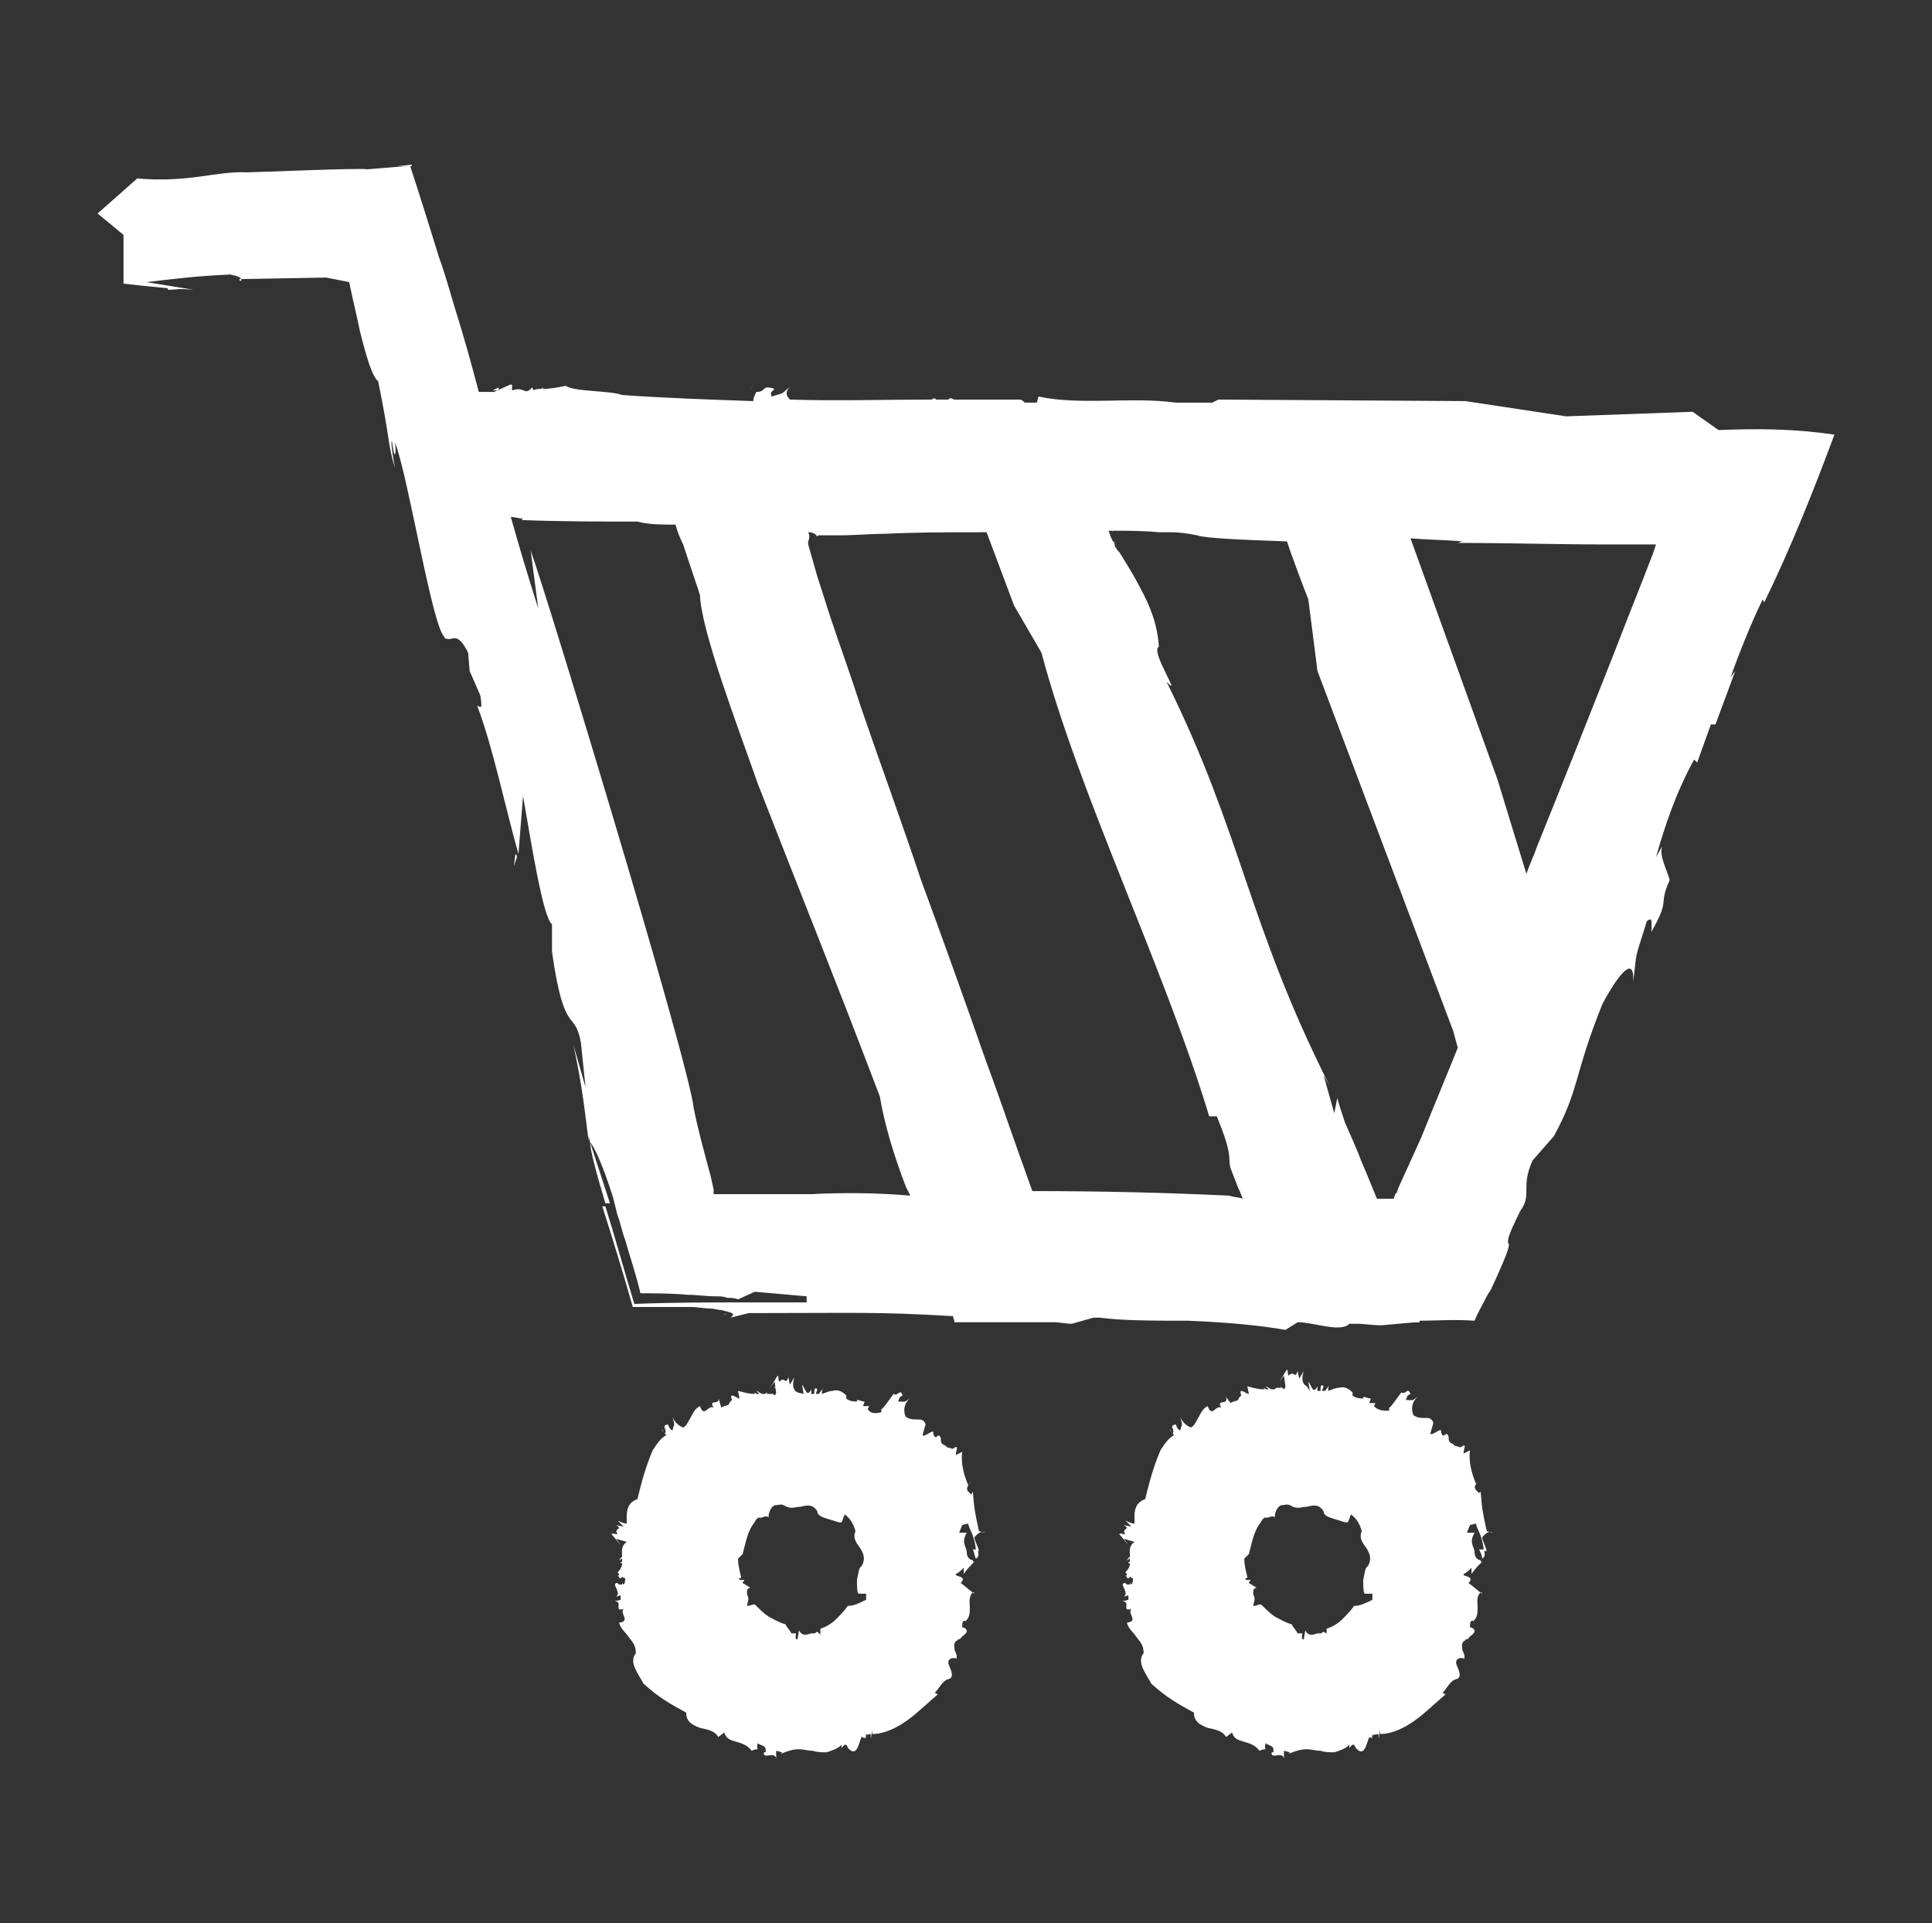 <?xml version="1.0" encoding="utf-8"?>
<!-- Generator: Adobe Illustrator 24.0.0, SVG Export Plug-In . SVG Version: 6.00 Build 0)  -->
<svg version="1.1" id="Layer_1" xmlns="http://www.w3.org/2000/svg" xmlns:xlink="http://www.w3.org/1999/xlink" x="0px" y="0px"
	 viewBox="0 0 126.7 126.1" style="enable-background:new 0 0 126.7 126.1;" xml:space="preserve">
<rect x="0" y="0" width="126.7" height="126.1" fill="#333333" stroke="none"/>
<style type="text/css">
	.st0{fill:#FFFFFF;}
</style>
<g>
	<path class="st0" d="M43.5,93.9L43.5,93.9c0-0.1-0.1-0.2-0.1-0.2L43.5,93.9z"/>
	<path class="st0" d="M56.8,113.8L56.8,113.8C56.8,113.9,56.8,113.9,56.8,113.8L56.8,113.8z"/>
	<path class="st0" d="M56.8,114c-0.1,0,0-0.1,0-0.2c-0.1-0.1-0.2-0.1-0.3,0C56.5,114,56.7,113.9,56.8,114z"/>
	<path class="st0" d="M50.8,90.9c0,0.1,0,0.1,0.1,0.2l0,0L50.8,90.9z"/>
	<path class="st0" d="M58.5,91.2C58.6,91.2,58.6,91.2,58.5,91.2c0.1-0.1,0.1-0.1,0.2-0.2L58.5,91.2z"/>
	<path class="st0" d="M61.6,94.1L61.6,94.1C61.6,94.1,61.7,94.1,61.6,94.1z"/>
	<path class="st0" d="M63.7,97.2c-0.1,0-0.1,0.1-0.2,0.1l0,0L63.7,97.2z"/>
	<path class="st0" d="M64,102.2L64,102.2c0.2-0.1,0.2-0.3,0.1-0.6h-0.3C63.9,101.8,63.9,102,64,102.2z"/>
	<path class="st0" d="M63.8,97.8l-0.1,0.2c-0.2-0.2-0.4-0.3-0.2-0.6c-0.3-0.7-0.5-1.5-0.4-2.2l-0.4,0.2c-0.1-0.1,0.3-0.8-0.2-0.4
		c-0.1,0-0.3-0.1-0.4-0.1c-0.1-0.2-0.4-0.1-0.4-0.5l0,0l0,0c0,0,0,0,0-0.1l0,0c-0.2-0.5-0.3,0.3-0.5-0.3c0.1-0.4-0.6,0.3-0.7,0.1
		l0.2-0.7c-0.2-0.6-0.7-0.1-1.3-0.5c-0.2-0.4-0.1-1,0.4-1.3c-0.6,0.4-0.3,0.3-0.9,0.3c0.1-0.3,0.1-0.3,0.3-0.4
		c-0.2-0.5-0.3,0.1-0.6-0.1c-0.3,0.4-0.7,1-0.8,1v0.2c-0.4,0.1-0.7,0.1-0.9-0.2l0.1-0.2h-0.4l0.1-0.3c-0.2,0-0.3-0.1-0.5-0.1v0.1
		c-0.1,0-0.5,0-0.7-0.2v-0.2c-0.3-0.3-0.6-0.4-0.9-0.3c-0.2,0-0.4,0.1-0.7,0.2c0-0.1,0-0.3,0.1-0.4l-0.3,0.4c-0.1,0-0.1,0-0.2,0
		l0.1-0.3c-0.2-0.2-0.2,0.1-0.2,0.3c-0.1,0-0.1,0-0.2,0v-0.3c-0.3,0.6-0.4-0.1-0.6-0.3l0.1,0.6l-0.4-0.1c-0.4-0.2-0.3-0.7-0.2-1
		l-0.3,0.5l-0.1-0.5c-0.2,0.6-0.2-0.1-0.6,0.3c-0.1-0.2,0-0.3-0.1-0.4c-0.2,0.3-0.3,0.5-0.5,0.8l0.3-0.4l0.1,0.7
		c0,0.1-0.1,0.2-0.1,0.2l-0.1-0.1c-0.1,0-0.3,0-0.4,0v-0.1c-0.1,0.1-0.1,0.1-0.2,0.1H50c-0.1,0-0.3-0.2-0.4-0.2
		c0.1,0.1,0.1,0.1,0.2,0.2c-0.1,0-0.2,0-0.2,0s0,0-0.1-0.1c0,0,0,0,0,0.1c-0.4,0-0.7-0.1-1.1-0.2l0.1,0.5c-0.2,0-0.7-0.5-0.5,0.1
		c-0.1,0.1-0.2,0.2-0.2,0.3l0,0c-0.2,0.1-0.4,0.1-0.5,0.2l-0.2-0.7c0.2,0.6-0.7,0.1-0.3,0.7c-0.4-0.2-0.6,0.7-0.9-0.1
		c-0.4,0.2-0.5,0.6-0.7,0.9c-0.1,0.2-0.2,0.4-0.4,0.5c-0.3-0.1-0.6-0.4-0.7-0.7c0.2,0.7,0.1,0.4,0,0.9c-0.2-0.1-0.2-0.2-0.3-0.4
		c-0.5,0.1,0,0.3-0.2,0.6c0,0,0,0,0.1,0.1c-0.4,0.2-0.7,0.7-0.9,1c-0.5,1.2-0.7,2-1,3.2c-0.6,0.2-0.7,0.7-0.7,1.1c0,0.2,0,0.3,0,0.5
		c-0.2,0-0.4-0.1-0.6-0.2l0.4,0.4l-0.5-0.1c0.5,0.3-0.2,0.2,0.1,0.6c-0.2,0-0.3-0.1-0.4,0c0.2,0.2,0.4,0.5,0.6,0.7l-0.3-0.4l0.7,0.2
		c-0.4,0.3-0.3,0.6-0.3,1c-0.1,0-0.1,0.1-0.2,0.2c0.1,0,0.1-0.1,0.2-0.1c0,0.1,0,0.1,0,0.2c0,0-0.1,0-0.1,0.1h0.1
		c0,0.2-0.1,0.4-0.3,0.6c0.1,0.1,0.1,0.1,0.1,0.2h-0.1l0.1,0.1c0,0.1,0.1,0.1,0.1,0.1s0,0,0.1-0.1l0.2,0.1c0,0.1,0,0.3-0.1,0.4
		l-0.1-0.1v0.1c0,0-0.1,0-0.2,0l-0.1-0.1c-0.5,0,0.3,0.6-0.1,0.9l0.3-0.1c0,0.1,0,0.2,0,0.3l-0.4,0.1c0.6,0-0.1,0.7,0.6,0.5
		c-0.3,0.3,0.5,0.8-0.3,0.9c0.1,0.4,0.4,0.6,0.6,0.9c0.2,0.3,0.5,0.5,0.5,1.1c-0.5,0.6,0.2,1.4,0.5,2c1,0.9,1.7,1.3,2.8,1.9
		c0,0.6,0.4,0.8,0.9,1c0.5,0.1,1,0.2,1.2,0.6l0.4-0.3c0.2,0.8,1.2,0.4,1.8,1.2c0.2-0.1,0.3-0.1,0.4-0.1c0,0-0.1-0.1,0-0.4
		c0.2,0.2,0.6,0.1,0.5,0.6h-0.1c-0.1,0.5,0.7-0.1,0.8,0.4v-0.5l0.4,0.1l-0.1,0.1c0.5-0.2,0.8-0.3,1.2-0.3c0.3,0,0.6,0.1,0.9,0.1
		c0.3,0.1,0.6,0.1,0.9,0.1c0.3-0.1,0.7-0.2,1-0.5c-0.1,0.6,0.2-0.4,0.4,0.2c0.6,0.7,0.7-0.3,0.9-0.7v-0.1l0.6-0.1
		c0,0.9,0.1-0.8,0.1,0c0.8,0,1.6-0.4,2.3-0.9s1.4-1.2,2-1.7l-0.2-0.1c0.3-0.3,0.5-0.8,0.9-0.9c0.5-0.1,0-0.9,0-1
		c-0.1-0.5,0.6-0.4,0.5-0.3c0.1-0.2,0-0.4-0.1-0.6l0,0l0,0c0-0.2-0.1-0.4,0.1-0.6c0,0,0.1,0,0.1-0.1c0.2,0,0.2-0.1,0.3-0.2
		c0.3-0.2,0.4-0.4,0.2-0.5h0.1c-0.1,0-0.2-0.1-0.3-0.1c0-0.3,0-0.5,0.3-0.4h-0.1c0.3-0.2,0.3-0.6,0.3-0.9c0-0.3-0.1-0.7,0.2-1
		c0,0,0.1,0,0.1,0.1c-0.3-0.2-0.6-0.5-0.9-0.7c0.5-0.5-0.5-0.4-0.3-0.6c0.2-0.1,0.3-0.2,0.5-0.4c0,0.1,0,0.2,0,0.4
		c0.3-0.4,0.4-0.5,0.7-0.8l0,0c0,0,0,0-0.1,0v-0.1c-0.2,0-0.4-0.2-0.4-0.5c0-0.4-0.4-0.6,0-1.3h-0.5l0.2-0.5l0.4-0.1
		c0,0.2,0.2,0.5,0.3,0.8s0.2,0.7,0.2,1h0.2c-0.1-0.4-0.3-0.7-0.3-0.9c0.1-0.1,0.4-0.5,0.7-0.3l-0.4-0.1C63.9,99,63.9,99,63.8,97.8z
		 M53.6,107c-0.1,0-0.1,0.1-0.2,0.1c-0.1,0-0.1,0-0.2,0c-0.3,0.1-0.6,0.2-0.8-0.2l-0.1,0.6c-0.2,0-0.1-0.3-0.1-0.4
		c-0.1,0-0.2,0-0.3,0c-0.1-0.2-0.3-0.4-0.4-0.6c-0.4-0.1-0.7-0.3-1.1-0.5c-0.3-0.2-0.6-0.5-0.9-0.8c-0.2,0-0.3,0.1-0.5,0.1v-0.1
		c0.1-0.3,0.1-0.5,0-0.6c0-0.2-0.1-0.4,0.2-0.5c-0.2-0.1-0.3-0.2-0.5-0.3c0-0.1,0.1-0.1,0.1-0.2h-0.3c0,0,0-0.1-0.1-0.1
		c0.1,0,0.2,0,0.2-0.1c-0.1-0.4-0.2-0.8-0.2-1.2c0.1-0.1,0.2-0.2,0.3-0.3l0,0c0.2-0.7,0.3-1.5,0.8-2.1c0-0.1,0.1-0.1,0.1-0.2
		c0.1,0,0.1-0.1,0.1-0.1c0.3,0.1,0.5-0.2,0.7,0c0-0.4,0.2-0.7,0.4-0.8c0.2,0,0.4-0.1,0.6,0c0.5,0.3,0.7,0.1,1.1,0.1
		c0.4-0.1,0.8-0.2,1.1,0.3c0,0.3,0.4,0.4,0.7,0.5c0.4,0.1,0.8,0.3,0.9,0.2c0.1-0.2,0.1-0.3,0.2-0.5c0.4,0.3,0.6,0.7,0.7,1.1
		c-0.2,0.5,0.1,0.8,0.3,1.1c0.2,0.3,0.4,0.7,0.1,1.2c-0.2,0.1-0.2,0.5-0.3,0.9c0,0.4,0,0.8,0.1,0.9c0.2,0,0.3,0,0.5,0
		c0,0.1,0,0.3,0,0.4c-0.4,0.2-0.8,0.4-1.2,0.4c-0.2,0.3-0.5,0.6-0.8,0.9c-0.3,0.3-0.7,0.5-1,0.6c0,0.2,0,0.4,0,0.6
		C53.9,107.2,53.7,107.1,53.6,107C53.6,107.1,53.6,107.1,53.6,107z"/>
	<path class="st0" d="M76.8,93.9L76.8,93.9c0-0.1-0.1-0.2-0.1-0.2L76.8,93.9z"/>
	<path class="st0" d="M90,113.8L90,113.8C90.1,113.9,90.1,113.9,90,113.8L90,113.8z"/>
	<path class="st0" d="M90,114c-0.1,0,0-0.1,0-0.2c-0.1-0.1-0.2-0.1-0.3,0C89.8,114,90,113.9,90,114z"/>
	<path class="st0" d="M84,90.9c0,0.1,0,0.1,0.1,0.2l0,0L84,90.9z"/>
	<path class="st0" d="M91.8,91.2L91.8,91.2c0.1-0.1,0.1-0.1,0.2-0.2L91.8,91.2z"/>
	<path class="st0" d="M94.8,94.1L94.8,94.1C94.9,94.1,94.9,94.1,94.8,94.1z"/>
	<path class="st0" d="M96.9,97.2c-0.1,0-0.1,0.1-0.2,0.1l0,0L96.9,97.2z"/>
	<path class="st0" d="M97.2,102.2C97.3,102.2,97.3,102.2,97.2,102.2c0.2-0.1,0.2-0.3,0.1-0.6H97C97.1,101.8,97.2,102,97.2,102.2z"/>
	<path class="st0" d="M97.1,97.8L97,97.9c-0.2-0.2-0.4-0.3-0.2-0.6c-0.3-0.7-0.5-1.5-0.4-2.2L96,95.3c-0.1-0.1,0.3-0.8-0.2-0.4
		c-0.1,0-0.3-0.1-0.4-0.1c-0.1-0.2-0.4-0.1-0.4-0.5l0,0l0,0c0,0,0,0,0-0.1l0,0c-0.2-0.5-0.3,0.3-0.5-0.3c0.1-0.4-0.6,0.3-0.7,0.1
		l0.2-0.7c-0.2-0.6-0.7-0.1-1.3-0.5c-0.2-0.4-0.1-1,0.4-1.3c-0.6,0.4-0.3,0.3-0.9,0.3c0.1-0.3,0.1-0.3,0.3-0.4
		c-0.2-0.5-0.3,0.1-0.6-0.1c-0.3,0.4-0.7,1-0.8,1v0.2c-0.4,0-0.7,0-1-0.3l0.1-0.2h-0.4l0.1-0.3c-0.2,0-0.3-0.1-0.5-0.1v0.1
		c-0.1,0-0.5,0-0.7-0.2v-0.2c-0.3-0.3-0.6-0.4-0.9-0.3c-0.2,0-0.4,0.1-0.7,0.2c0-0.1,0-0.3,0.1-0.4l-0.3,0.4c-0.1,0-0.1,0-0.2,0
		l0.1-0.3c-0.2-0.2-0.2,0.1-0.2,0.3c-0.1,0-0.1,0-0.2,0v-0.3c-0.3,0.6-0.4-0.1-0.6-0.3l0.1,0.6l-0.2-0.3c-0.4-0.2-0.3-0.7-0.2-1
		l-0.3,0.5l-0.1-0.5c-0.2,0.6-0.2-0.1-0.6,0.3c-0.1-0.2,0-0.3-0.1-0.4c-0.2,0.3-0.3,0.5-0.5,0.8l0.3-0.4l0.1,0.7
		c0,0.1-0.1,0.2-0.1,0.2l-0.1-0.1c-0.1,0-0.3,0-0.4,0V91c-0.1,0.1-0.1,0.1-0.2,0.1h-0.1c-0.1,0-0.3-0.2-0.4-0.2
		c0.1,0.1,0.1,0.1,0.2,0.2c-0.1,0-0.2,0-0.2,0s0,0-0.1-0.1c0,0,0,0,0,0.1c-0.4,0-0.7-0.1-1.1-0.2l0.1,0.5c-0.2,0-0.7-0.5-0.5,0.1
		c-0.1,0.1-0.2,0.2-0.2,0.3l0,0c-0.2,0.1-0.4,0.1-0.5,0.2l-0.3-0.4c0.2,0.6-0.7,0.1-0.3,0.7c-0.4-0.2-0.6,0.7-0.9-0.1
		c-0.4,0.2-0.5,0.6-0.7,0.9c-0.1,0.2-0.2,0.4-0.4,0.5c-0.3-0.1-0.6-0.4-0.7-0.7c0.2,0.7,0.1,0.4,0,0.9c-0.2-0.1-0.2-0.2-0.3-0.4
		c-0.5,0.1,0,0.3-0.2,0.6c0,0,0,0,0.1,0.1c-0.4,0.2-0.7,0.7-0.9,1c-0.5,1.2-0.7,2-1,3.2c-0.6,0.2-0.7,0.7-0.7,1.1c0,0.2,0,0.3,0,0.5
		c-0.2,0-0.4-0.1-0.6-0.2l0.4,0.4l-0.5-0.1c0.5,0.3-0.2,0.2,0.1,0.6c-0.2,0-0.3-0.1-0.4,0c0.2,0.2,0.4,0.5,0.6,0.7l-0.3-0.4l0.7,0.2
		c-0.4,0.3-0.3,0.6-0.3,1c-0.1,0-0.1,0.1-0.2,0.2c0.1,0,0.1-0.1,0.2-0.1c0,0.1,0,0.1,0,0.2c0,0-0.1,0-0.1,0.1h0.1
		c0,0.2-0.1,0.4-0.3,0.6c0.1,0.1,0.1,0.1,0.1,0.2h-0.1l0.1,0.1c0,0.1,0.1,0.1,0.1,0.1s0,0,0.1-0.1l0.2,0.1c0,0.1,0,0.3-0.1,0.4
		l-0.1-0.1v0.1c0,0-0.1,0-0.2,0l-0.1-0.1c-0.5,0,0.3,0.6-0.1,0.9l0.3-0.1c0,0.1,0,0.2,0,0.3l-0.4,0.1c0.6,0-0.1,0.7,0.6,0.5
		c-0.3,0.3,0.5,0.8-0.3,0.9c0.1,0.4,0.4,0.6,0.6,0.9s0.5,0.5,0.5,1.1c-0.5,0.6,0.2,1.4,0.5,2c1,0.9,1.7,1.3,2.8,1.9
		c0,0.6,0.4,0.8,0.9,1c0.5,0.1,1,0.2,1.2,0.6l0.4-0.3c0.2,0.8,1.2,0.4,1.8,1.2c0.2-0.1,0.3-0.1,0.4-0.1c0,0-0.1-0.1,0-0.4
		c0.2,0.2,0.6,0.1,0.5,0.6h-0.1c-0.1,0.5,0.7-0.1,0.8,0.4v-0.5l0.4,0.1l-0.1,0.1c0.5-0.2,0.8-0.3,1.2-0.3c0.3,0,0.6,0.1,0.9,0.1
		c0.3,0.1,0.6,0.1,0.9,0.1c0.3-0.1,0.7-0.2,1-0.5c-0.1,0.6,0.2-0.4,0.4,0.2c0.6,0.7,0.7-0.3,0.9-0.7v-0.1l0.6-0.1
		c0,0.9,0.1-0.8,0.1,0c0.8,0,1.6-0.4,2.3-0.9c0.7-0.5,1.4-1.2,2-1.7l-0.2-0.1c0.3-0.3,0.5-0.8,0.9-0.9c0.5-0.1,0-0.9,0-1
		c-0.1-0.5,0.6-0.4,0.5-0.3c0.1-0.2,0-0.4-0.1-0.6l0,0l0,0c0-0.2-0.1-0.4,0.1-0.6c0,0,0.1,0,0.1-0.1c0.2,0,0.2-0.1,0.3-0.2
		c0.3-0.2,0.4-0.4,0.2-0.5h0.1c-0.1,0-0.2-0.1-0.3-0.1c0-0.3,0-0.5,0.3-0.4h-0.1c0.3-0.2,0.3-0.6,0.3-0.9c0-0.3-0.1-0.7,0.2-1
		c0,0,0.1,0,0.1,0.1c-0.3-0.2-0.6-0.5-0.9-0.7c0.5-0.5-0.5-0.4-0.3-0.6c0.2-0.1,0.3-0.2,0.5-0.4c0,0.1,0,0.2,0,0.4
		c0.3-0.4,0.4-0.5,0.7-0.8l0,0c0,0,0,0-0.1,0v-0.1c-0.2,0-0.4-0.2-0.4-0.5c0-0.4-0.4-0.6,0-1.3h-0.5l0.2-0.5l0.4-0.1
		c0,0.2,0.2,0.5,0.3,0.8c0.1,0.3,0.2,0.7,0.2,1h0.2c-0.1-0.4-0.3-0.7-0.3-0.9c0.1-0.1,0.4-0.5,0.7-0.3l-0.4-0.1
		C97.2,99,97.2,99,97.1,97.8z M86.8,107c-0.1,0-0.1,0.1-0.2,0.1s-0.1,0-0.2,0c-0.3,0.1-0.6,0.2-0.8-0.2l-0.1,0.6
		c-0.2,0-0.1-0.3-0.1-0.4c-0.1,0-0.2,0-0.3,0c-0.1-0.2-0.3-0.4-0.4-0.6c-0.4-0.1-0.7-0.3-1.1-0.5c-0.3-0.2-0.6-0.5-0.9-0.8
		c-0.2,0-0.3,0.1-0.5,0.1v-0.1c0.1-0.3,0.1-0.5,0-0.6c0-0.2-0.1-0.4,0.2-0.5c-0.2-0.1-0.3-0.2-0.5-0.3c0-0.1,0.1-0.1,0.1-0.2h-0.3
		c0,0,0-0.1-0.1-0.1c0.1,0,0.2,0,0.2-0.1c-0.1-0.4-0.2-0.8-0.2-1.2c0.1-0.1,0.2-0.2,0.3-0.3l0,0c0.2-0.7,0.3-1.5,0.8-2.1
		c0-0.1,0.1-0.1,0.1-0.2c0.1,0,0.1-0.1,0.1-0.1c0.3,0.1,0.5-0.2,0.7,0c0-0.4,0.2-0.7,0.4-0.8c0.2,0,0.4-0.1,0.6,0
		c0.5,0.3,0.7,0.1,1.1,0.1c0.4-0.1,0.8-0.2,1.1,0.3c0,0.3,0.4,0.4,0.7,0.5c0.4,0.1,0.8,0.3,0.9,0.2c0.1-0.2,0.1-0.3,0.2-0.5
		c0.4,0.3,0.6,0.7,0.7,1.1c-0.2,0.5,0.1,0.8,0.3,1.1c0.2,0.3,0.4,0.7,0.1,1.2c-0.2,0.1-0.2,0.5-0.3,0.9c0,0.4,0,0.8,0.1,0.9
		c0.2,0,0.3,0,0.5,0c0,0.1,0,0.3,0,0.4c-0.4,0.2-0.8,0.4-1.2,0.4c-0.2,0.3-0.5,0.6-0.8,0.9c-0.3,0.3-0.7,0.5-1,0.6
		c0,0.2,0,0.4,0,0.6C87.2,107.2,87,107.1,86.8,107C86.8,107.1,86.8,107.1,86.8,107z"/>
	<path class="st0" d="M109.2,57.2c0,0.1,0,0.1-0.1,0.2c0,0.2,0.1,0.3,0.1,0.4V57.2z"/>
	<path class="st0" d="M97.6,83.9c-0.1,0.1-0.1,0.2-0.1,0.3C97.6,84.1,97.6,84.2,97.6,83.9z"/>
	<path class="st0" d="M72.9,35.3L72.9,35.3L72.9,35.3L72.9,35.3z"/>
	<path class="st0" d="M73.1,35.5c0,0.2-0.2-0.1-0.2-0.2c-0.1,0.2,0,0.5,0.2,0.7C73.2,35.9,73,35.5,73.1,35.5z"/>
	<path class="st0" d="M38.7,74.9L38.7,74.9c0,0.5,0.4,2,1,4H40L38.7,74.9z"/>
	<path class="st0" d="M112.7,28.2L111,27l-8.3,0.3l-6.6-1l-16.2-0.1l-0.4,0.2h-2.4c-2.9-0.4-6.2,0.2-9-0.4L68,26.4h-0.8
		c-0.1-0.1-0.2-0.2-0.3-0.2c-1.4,0-2.9,0-4.3,0c-0.1,0-0.2-0.1-0.3-0.1l-0.1,0.1c-0.3,0-0.6,0-0.8,0c-0.1-0.1-0.2-0.1-0.3,0
		c-3.1,0-6.2,0.1-9.3,0c-0.3-0.3-0.3-0.6,0.1-0.9c-0.8,0.6-0.3,0.4-1.3,0.7c-0.1-0.3,0-0.3,0.2-0.5c-0.9-0.3-0.5,0.2-1.2,0.2
		c-0.1,0.2-0.2,0.4-0.2,0.6c-2.9-0.1-5.8-0.2-8.6-0.4c-0.8-0.3-3.1-0.2-3.7-0.6c-0.5,0.1-1,0.2-1.5,0.2v-0.1l-0.1,0.1
		c-0.2,0-0.4,0-0.5,0.1l-0.1-0.2c-0.5,0.6-0.5-0.1-1.3,0.2c-0.1-0.2,0.1-0.3-0.1-0.4l-1.1,0.5c-0.3,0-0.7,0-1,0
		c-0.5-1.9-1-3.7-1.6-5.6c-0.3-1-0.6-2.1-1-3.2c-0.6-1.9-1.2-3.9-1.9-6c-0.3,0-0.6,0-0.9,0l1-0.1V11v-0.1c-0.8,0-1.5,0.1-2.9,0.2
		c-0.6-0.1-7.3,0.2-7.9,0.2c-2-0.1-3.8,0.7-7.2,0.4L6.4,14l1.7,1.4v3.2c0.9,0.1,1.8,0.2,2.9,0.3V19c0.6,0,0.6-0.1,1.7,0l-3.1-0.5
		c1.7-0.2,3.2-0.4,5.5-0.5c0.5,0.1,0.7,0.2,0.7,0.3l5.6-0.1l1.5,0.3c0.2,1,0.5,2.2,0.7,3.2c0.4,1.6,0.8,3,1.2,3.3
		c0.8,3.9,0.6,4,1.1,5.7c-0.1-0.6-0.3-1.7-0.2-1.8c0.2,1.6,0.3,0.7,0.2,0.1c0.9,2.3,2.5,12.5,3.3,12.8h-0.1c0.6,0.4,0.8-0.6,1.6,1
		l0.1,1.2l0.7,1.6c0.2,1.2-0.1,0.6-0.2,0.7c1,2.6,1.8,6.5,2.7,9.7l0.3-3.8c0.5,2.8,1.3,8,1.9,8.4v1.8c0.8,5.7,1.5,3.7,1.9,6l0.3,2.9
		l-0.8-2.8c0.6,2.8,0.7,4,1,6.3l0,0c0-0.2,0-0.3,0-0.3l0.1,0.4c0.3,0.3,0.9,1.7,1.5,3.6c0.1,0.4,0.2,0.8,0.3,1.2
		c0.2,0.5,0.3,1.1,0.5,1.6c0.3,1.1,0.7,2.2,1,3.5c0.9,0,2,0,3.1,0.1c0.6,0,1.2,0.1,1.8,0.1c0.4,0,0.5,0,0.8,0.1c0.2,0,0.5,0,0.7,0.1
		l1.1-0.5l3.4,0.3v0.4c-1.1,0-2.6,0-4.2,0c-2.3,0-4.7,0-7.1,0.1c-0.7-2.3-1.3-4.5-1.9-6.4h-0.2c0.7,2.2,1.4,4.5,2,6.6
		c1.5,0,2.8,0,3.9,0c0.3,0,0.8,0.1,1.2,0.1c0.2,0,0.5,0.1,0.7,0.1c0.1,0,0.3,0.1,0.4,0.1c0.4,0.1,0.5,0.2,0.2,0.4l1.2-0.3
		c7,0,8.3-0.1,13.4,0.2c0,0.1,0.1,0.3,0.1,0.4c1.6,0,3.2,0,4.7,0c0.4,0,0.8,0,1.1,0c0.2,0,0.5,0,0.7,0c0.4,0,0.8,0.1,1.2,0.1
		l1.4-0.4c0.1,0,0.2,0,0.4,0c1.6,0.2,3.6,0.2,5.8,0.2c2.5,0.1,4.7,0.3,6.4,0.6l0.8-0.5c1.1,0,2.8,0.7,3.4,0.1H89
		c0.5,0,1,0.1,1.6,0.1c1.2-0.1,2-0.2,2.5-0.2v-0.1c1.2,0,2.2-0.1,3.6,0c0.2-0.5,0.5-1,0.8-1.6l0,0l0,0c0.1-0.2,0.2-0.3,0.3-0.5l0,0
		c1.3-2.8,1.2-2.9,1.1-3c0-0.2-0.1-0.3,0.8-2.1c0.8-1.1,0-1.5,0.8-3.3l1.4-1.6c1.7-3.1,1.3-4,3.2-8.7c1.2-2.2,2.1-3.1,2-1.4
		c0.3-2.3,0-1.1,0.9-4c0.4-0.3,0.3,0,0.3,0.7c1.3-2.3,0.4-1.6,1.2-3.4c-0.2-0.7-0.7-1.6-0.5-2.2l-0.4,0.7c0.6-2.1,1.3-4.2,2.5-6.4
		l0.2,0.2l0.9-2.5h0.3l1.3-3.5l-0.3,0.4c0.3-0.9,1.3-3.5,2.1-5.1l0.1,0.2c1.8-3.7,3.3-7.5,4.6-11C117.6,28.1,115.2,28.1,112.7,28.2z
		 M80.6,78.4c-4.1-0.2-8.4-0.3-12.9-0.3l-1-2.8c-0.7-2-1.4-4-2.1-5.9c-1.4-4-2.8-7.9-4.2-11.7c-1.3-3.9-2.7-7.7-4-11.5
		c-0.6-1.9-1.3-3.8-1.9-5.6c-0.3-0.9-0.6-1.9-0.9-2.8l-0.4-1.4L53,35.7c0-0.1,0-0.1,0-0.1l0,0v-0.1c0.1-0.2,0.1-0.4,0-0.6
		c0.3,0,0.5,0.1,0.6,0.3c0,0,0-0.1,0.1-0.1l0,0h0.2h0.4h0.8c1,0,2-0.1,3-0.1c2-0.1,4.1-0.1,6.1-0.1c0.2,0,0.3,0,0.5,0l1.8,4.8
		l1.8,3.1c2.5,9.4,8,20.5,11,30.4h0.5c1.1,2.7,0.7,2.6,0.9,3.4l0.5,1.3l0.1,0.2l0.2,0.5C81.2,78.5,80.9,78.5,80.6,78.4z M95.4,65.8
		c0,0-0.1-0.1-0.1-0.2C95.3,65.6,95.3,65.7,95.4,65.8z M32.7,25.4v0.2c-0.1,0-0.3,0-0.4,0L32.7,25.4z M53.2,78.3c-1.6,0-3.2,0-4.8,0
		H47h-0.2v-0.2v-0.1l-0.2-0.9c-0.4-1.5-0.8-2.9-1.1-4.4c-0.3-3-9.7-33.9-10.7-36.6l0.5,3.8c-0.7-2.2-1.3-4.2-1.8-6
		c0.3,0,0.5,0.1,0.8,0.1l-0.1,0.1c2.6,0.1,5.1,0.1,7.6,0.1c0.7,0.2,1.7,0.2,2.5,0.2c0.1,0.4,0.3,0.9,0.5,1.3
		c0.2,0.6,0.4,1.2,0.6,1.8c0.1,0.3,0.2,0.6,0.3,0.9c0.1,0.2,0.1,0.4,0.2,0.6c0.1,2.4,2.4,8.4,3.8,12.4c3,7.7,5,12.6,8,20.5
		c0.3,1.8,0.9,3.8,1.7,5.9c0.1,0.2,0.2,0.4,0.3,0.6C57.4,78.2,55.3,78.2,53.2,78.3z M91.7,77.9l-0.1,0.3l-0.1,0.1l-0.1,0.3h-0.7
		c-0.1,0-0.3,0-0.4,0c-0.3-0.7-0.6-1.5-1-2.4c-0.3-0.8-0.7-1.7-1.1-2.6c-0.2-0.6-0.4-1.2-0.5-1.6l-0.2,1l-0.7-2.5l0.4,0.7
		c-5.4-10.7-5.7-16.4-10.7-26.5c1.1,1.2-1.1-2-0.5-2.3c-0.1-1.5-0.6-2.7-1.2-3.8c-0.3-0.6-0.6-1.1-0.9-1.6c-0.2-0.3-0.3-0.5-0.5-0.8
		c-0.1-0.1-0.2-0.2-0.2-0.3h-0.1l-0.4-1.1c0.1,0,0.2,0,0.2,0c0.1,0.1,0.1,0,0,0c1,0,2.1,0,3.1,0.1c0.1,0,0.2,0,0.4,0h-0.2h0.6
		c0.6,0,1.2,0.1,1.7,0.2c0.5,0.2,3.1,0.3,5.9,0.4l0.2,0.6c0.4,1.1,0.8,2.2,1.2,3.2l0.6,4.7l8.9,23.6l0.3,1.1c-0.8,2-1.6,3.9-2.4,5.9
		L91.7,77.9z M108.4,36.3c-0.8,2.1-1.7,4.3-2.5,6.4c-1.7,4.3-3.4,8.6-5.1,12.8c-0.2,0.6-0.5,1.2-0.7,1.8l-1.9-6.2l-5.7-15.8
		c1.2,0.1,2.3,0.1,3.4,0.2l-0.3,0.1c3.3,0,6.5,0.1,9.7,0.1h2.4h0.2h0.1h0.1h0.5L108.4,36.3z"/>
	<path class="st0" d="M47.8,86.1l-0.4,0.1C47.6,86.2,47.7,86.1,47.8,86.1z"/>
	<path class="st0" d="M15.8,18.3h-0.1C15.7,18.5,15.9,18.4,15.8,18.3z"/>
	<path class="st0" d="M33.9,56.2c0-0.1,0-0.1-0.1-0.2l-0.1,0.8L33.9,56.2z"/>
	<path class="st0" d="M49.2,25.5C49.3,25.5,49.3,25.5,49.2,25.5c0.1-0.1,0.1-0.2,0.2-0.3L49.2,25.5z"/>
</g>
</svg>
